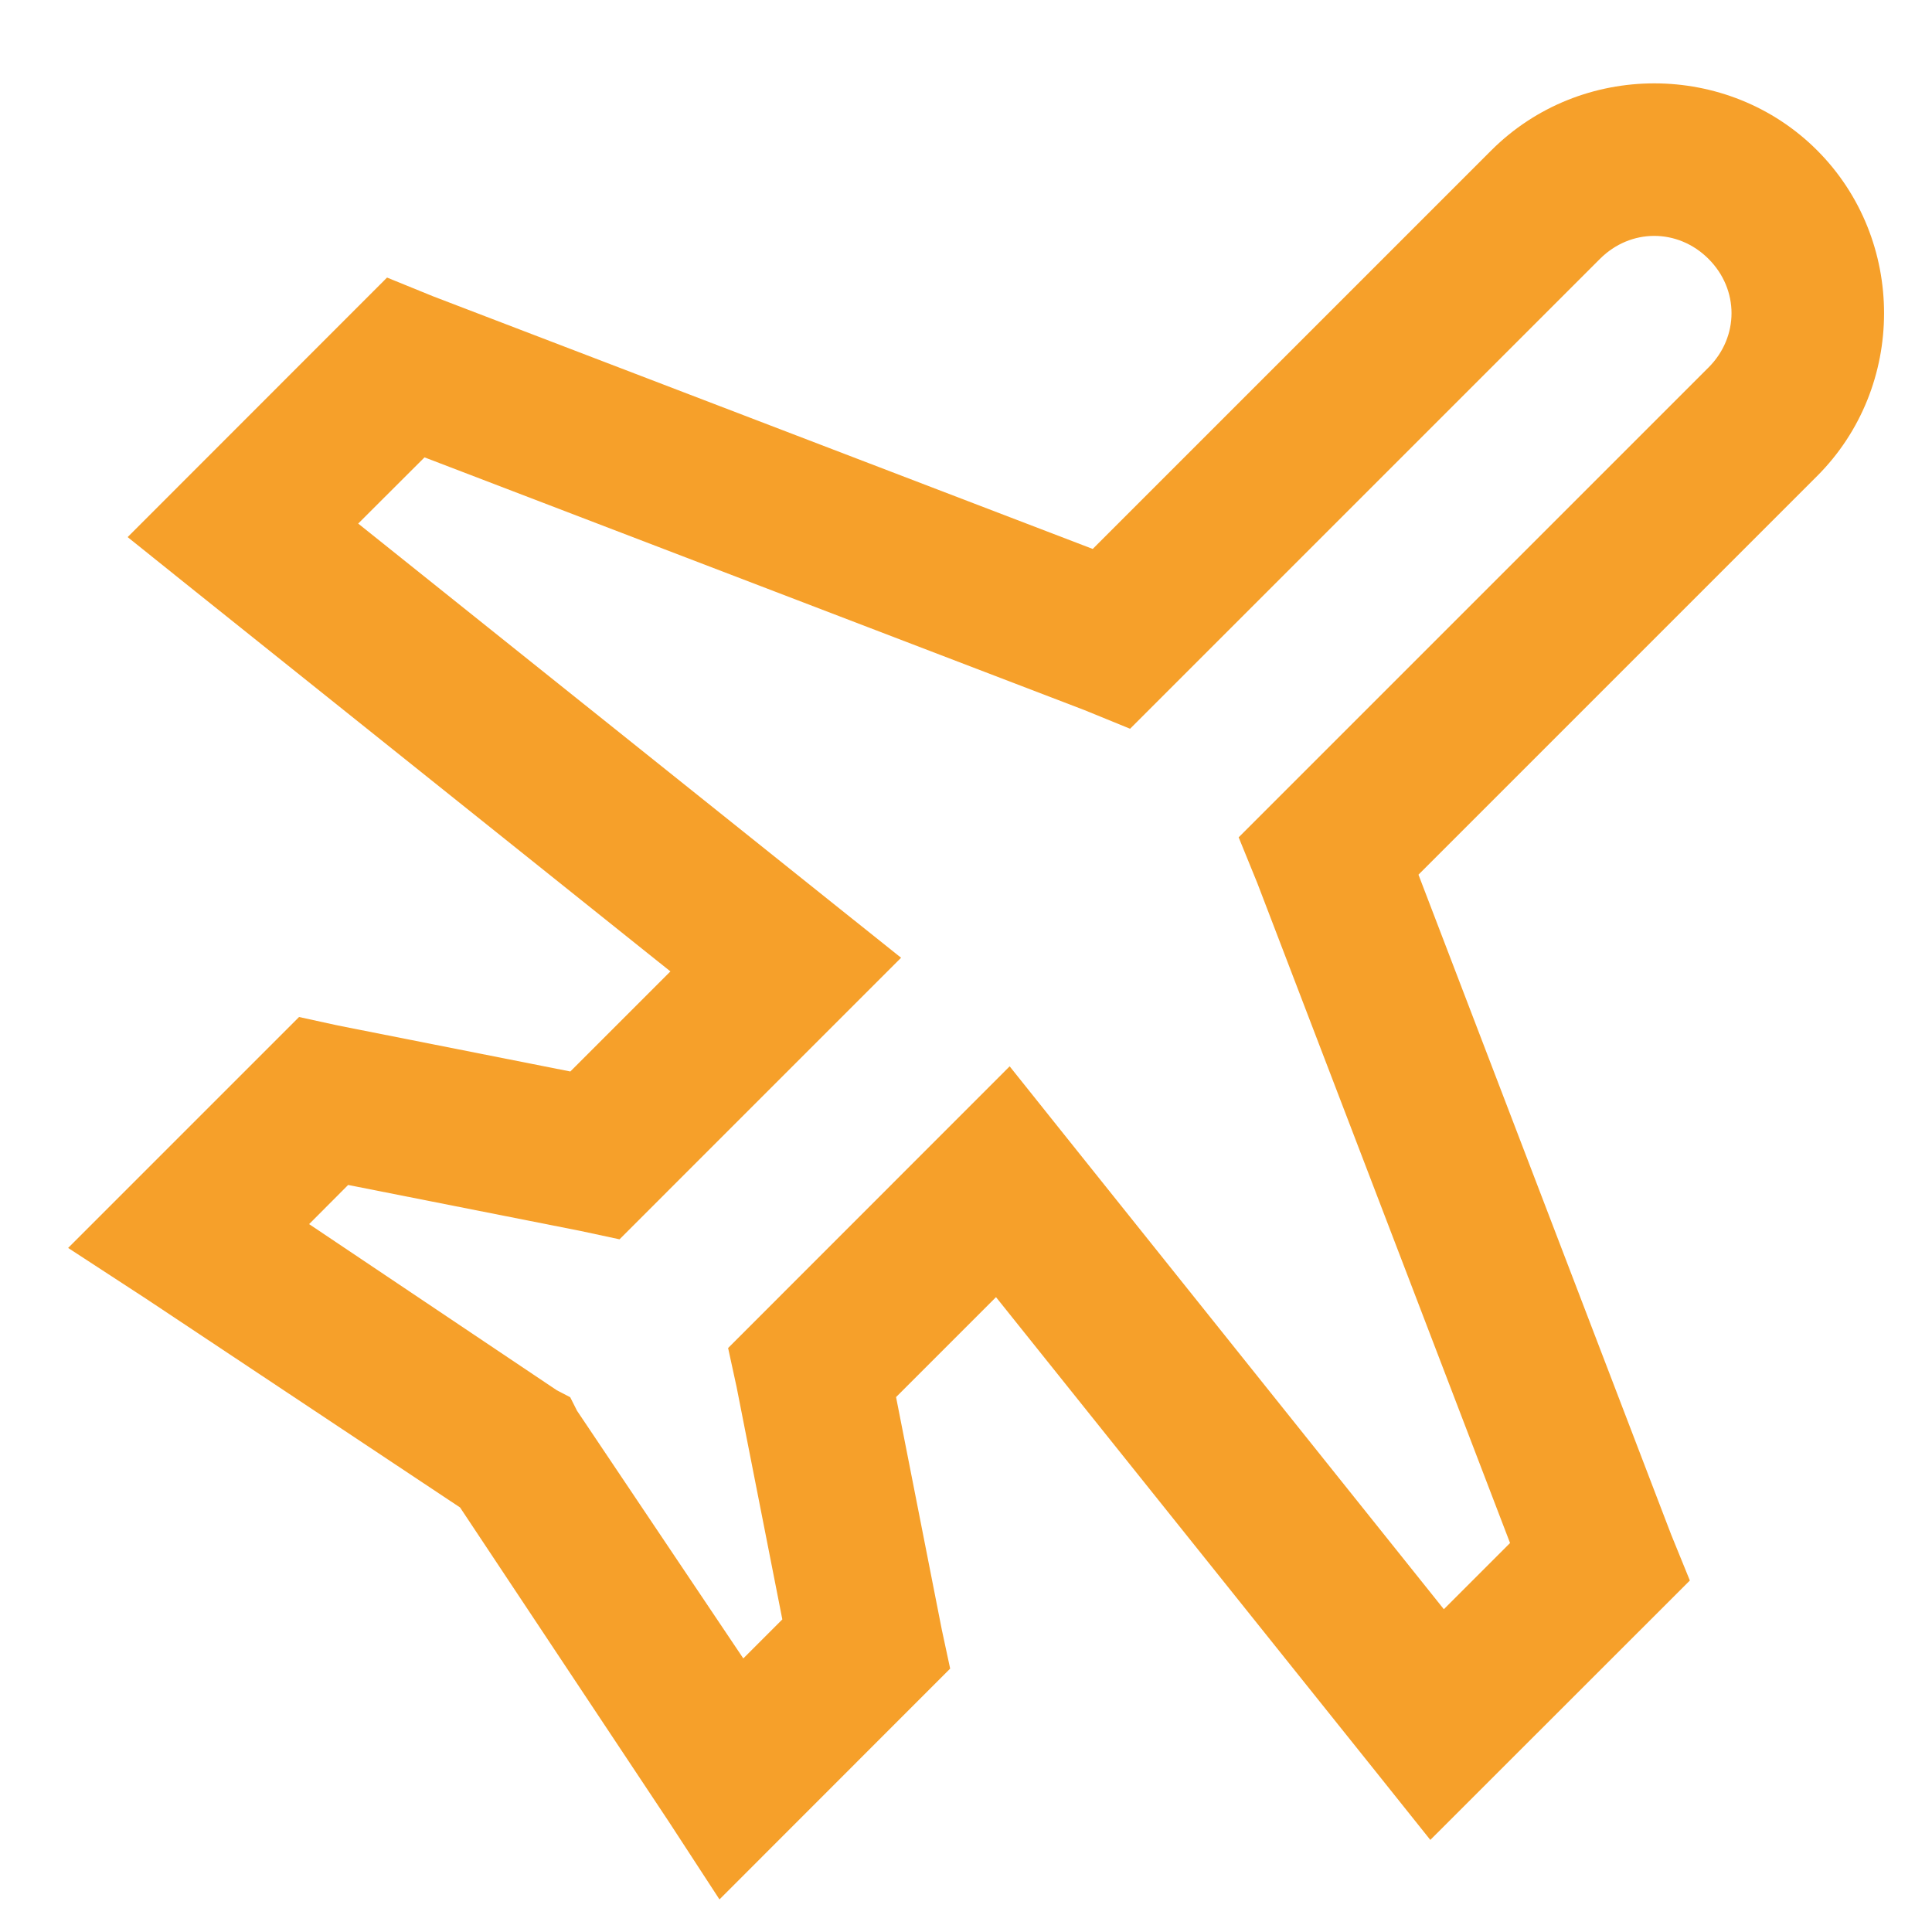 <svg width="15" height="15" viewBox="0 0 15 15" fill="none" xmlns="http://www.w3.org/2000/svg">
    <path d="M14.108 1.167C13.415 0.474 12.273 0.474 11.579 1.167L8.484 4.262L3.361 2.3L3.005 2.155L0.991 4.17L1.517 4.592L5.205 7.542L4.428 8.319L2.624 7.962L2.322 7.896L0.529 9.689L1.135 10.084L3.572 11.704L5.191 14.141L5.586 14.747L7.377 12.955L7.312 12.652L6.957 10.847L7.733 10.071L10.684 13.758L11.105 14.285L13.12 12.271L12.975 11.915L11.013 6.791L14.108 3.696C14.801 3.003 14.801 1.861 14.108 1.167ZM13.265 2.01C13.503 2.248 13.503 2.615 13.265 2.853L9.617 6.501L9.762 6.857L11.724 11.98L11.21 12.494L8.26 8.806L7.839 8.279L5.653 10.466L5.719 10.769L6.074 12.573L5.771 12.876L4.48 10.953L4.427 10.848L4.323 10.794L2.4 9.504L2.703 9.2L4.507 9.557L4.81 9.622L6.996 7.436L6.469 7.015L2.781 4.065L3.296 3.551L8.419 5.513L8.774 5.658L12.422 2.01C12.66 1.772 13.027 1.772 13.265 2.01Z" fill="#f6a02a" />
</svg>